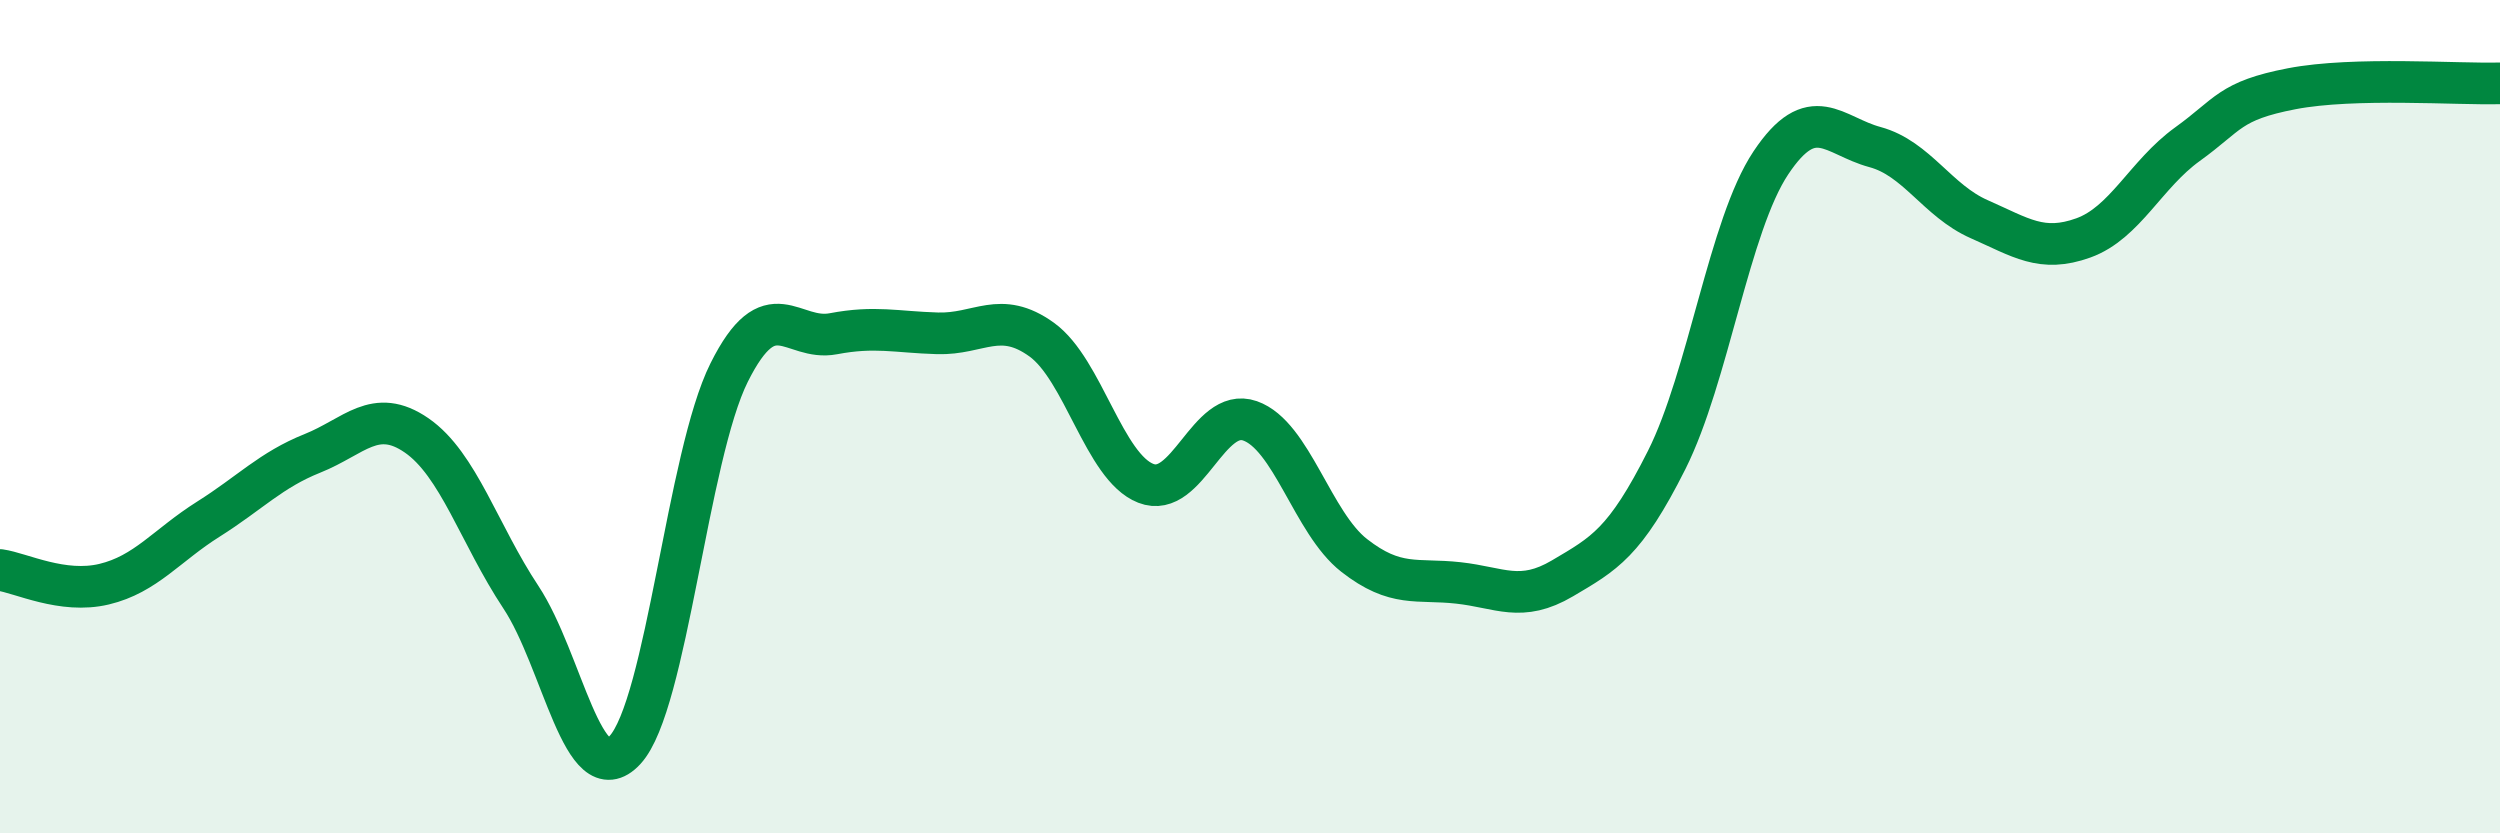 
    <svg width="60" height="20" viewBox="0 0 60 20" xmlns="http://www.w3.org/2000/svg">
      <path
        d="M 0,13.68 C 0.5,13.75 1.5,14.26 2.5,14.02 C 3.5,13.78 4,13.09 5,12.46 C 6,11.83 6.5,11.28 7.5,10.88 C 8.5,10.48 9,9.76 10,10.45 C 11,11.14 11.5,12.82 12.5,14.33 C 13.5,15.84 14,19.08 15,18 C 16,16.92 16.5,10.94 17.5,8.94 C 18.5,6.94 19,8.2 20,8.01 C 21,7.82 21.5,7.97 22.5,8 C 23.5,8.03 24,7.43 25,8.15 C 26,8.87 26.5,11.21 27.5,11.6 C 28.5,11.99 29,9.75 30,10.1 C 31,10.45 31.5,12.55 32.5,13.33 C 33.5,14.11 34,13.88 35,13.99 C 36,14.1 36.5,14.47 37.5,13.88 C 38.5,13.29 39,13.03 40,11.04 C 41,9.05 41.5,5.41 42.5,3.91 C 43.5,2.41 44,3.26 45,3.53 C 46,3.8 46.5,4.82 47.5,5.26 C 48.5,5.7 49,6.07 50,5.71 C 51,5.35 51.5,4.18 52.5,3.46 C 53.5,2.74 53.5,2.42 55,2.13 C 56.5,1.84 59,2.03 60,2L60 20L0 20Z"
        fill="#008740"
        opacity="0.1"
        stroke-linecap="round"
        stroke-linejoin="round"
      />
      <path
        d="M 0,13.68 C 0.5,13.75 1.5,14.26 2.5,14.02 C 3.5,13.78 4,13.09 5,12.46 C 6,11.83 6.5,11.28 7.5,10.88 C 8.5,10.48 9,9.76 10,10.45 C 11,11.14 11.5,12.82 12.5,14.33 C 13.5,15.84 14,19.08 15,18 C 16,16.92 16.5,10.94 17.5,8.94 C 18.5,6.94 19,8.2 20,8.01 C 21,7.82 21.5,7.97 22.5,8 C 23.5,8.03 24,7.43 25,8.15 C 26,8.87 26.5,11.21 27.5,11.6 C 28.5,11.99 29,9.75 30,10.1 C 31,10.45 31.5,12.55 32.5,13.33 C 33.5,14.11 34,13.88 35,13.99 C 36,14.1 36.5,14.47 37.5,13.88 C 38.5,13.29 39,13.03 40,11.04 C 41,9.05 41.5,5.41 42.5,3.91 C 43.5,2.41 44,3.26 45,3.53 C 46,3.8 46.5,4.82 47.5,5.26 C 48.5,5.7 49,6.07 50,5.71 C 51,5.35 51.5,4.18 52.5,3.46 C 53.5,2.74 53.5,2.42 55,2.13 C 56.5,1.84 59,2.03 60,2"
        stroke="#008740"
        stroke-width="1"
        fill="none"
        stroke-linecap="round"
        stroke-linejoin="round"
      />
    </svg>
  
